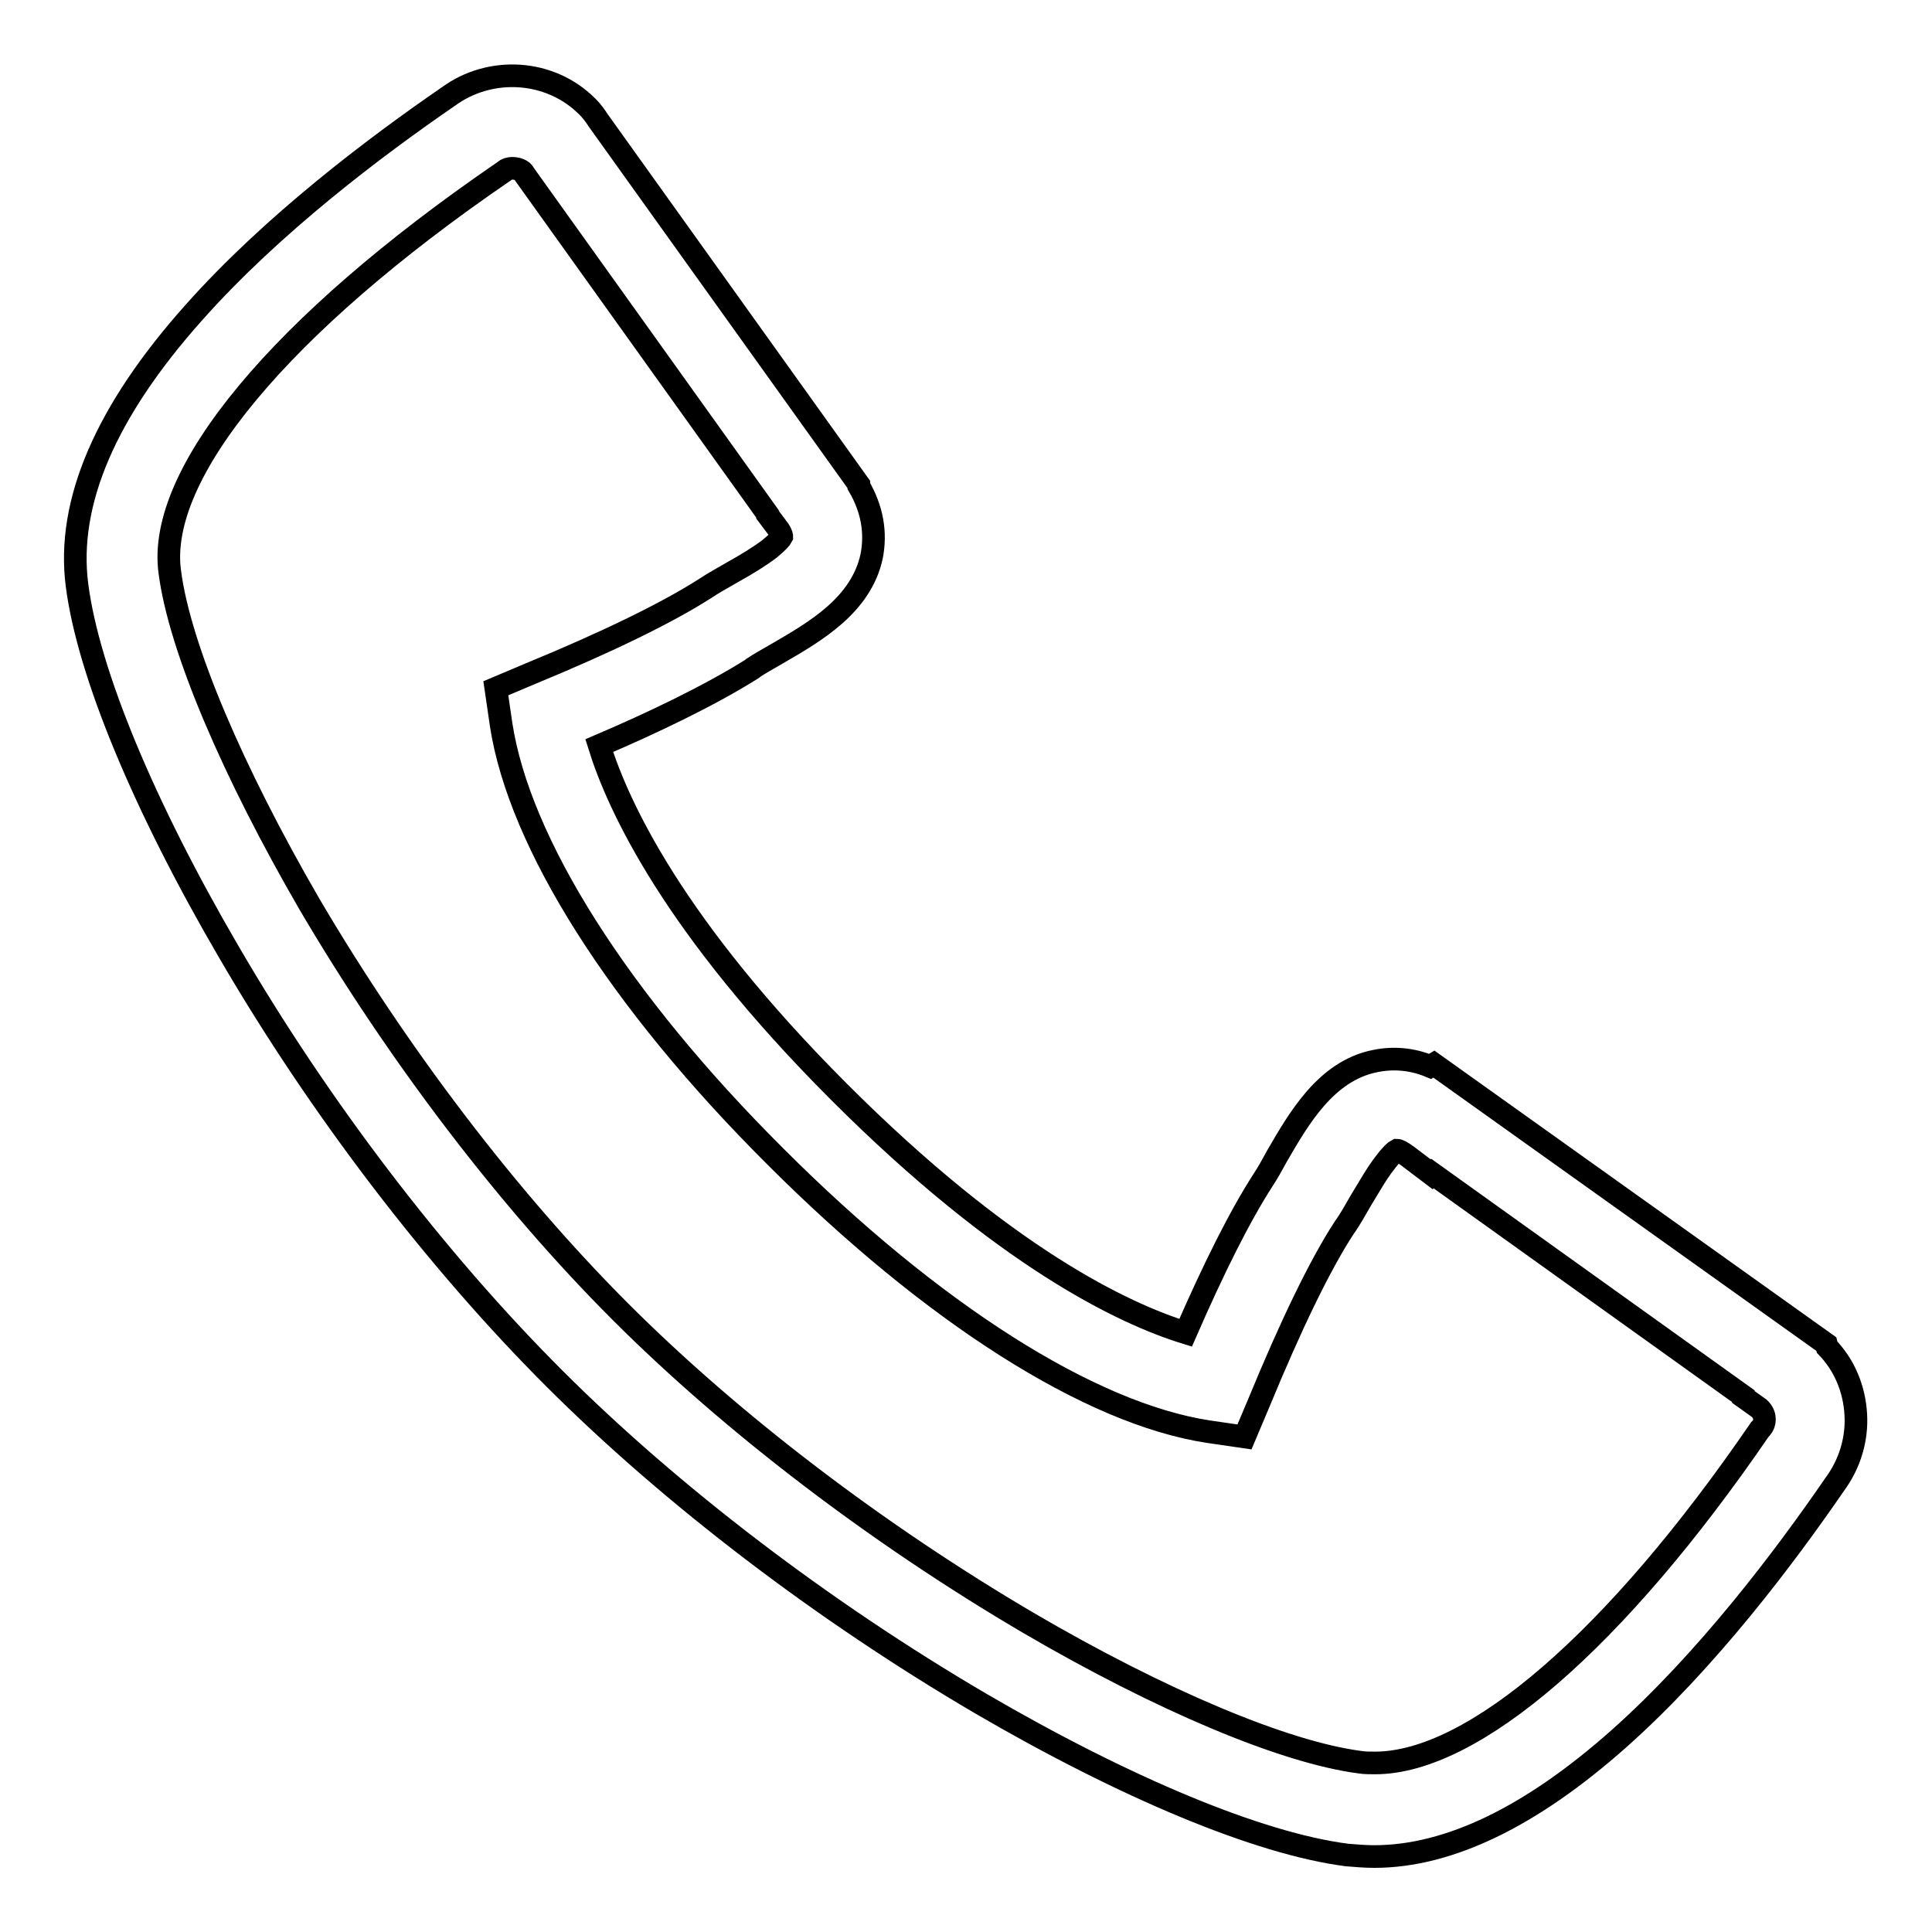 <?xml version="1.0" encoding="utf-8"?>
<!-- Svg Vector Icons : http://www.onlinewebfonts.com/icon -->
<!DOCTYPE svg PUBLIC "-//W3C//DTD SVG 1.1//EN" "http://www.w3.org/Graphics/SVG/1.1/DTD/svg11.dtd">
<svg version="1.1" xmlns="http://www.w3.org/2000/svg" xmlns:xlink="http://www.w3.org/1999/xlink" x="0px" y="0px" viewBox="0 0 256 256" enable-background="new 0 0 256 256" xml:space="preserve">
<g><g><path stroke-width="3" fill-opacity="0" stroke="#000000"  d="M182.1,246c-1.2,0-2.4-0.1-3.6-0.2c-11.7-1.5-29.4-8.9-48.6-20.1c-20.8-12.2-40.9-27.5-56.5-43.1c-15.6-15.6-31-35.7-43.1-56.5c-11.2-19.2-18.6-36.9-20.1-48.6C8.8,66.6,14,54.5,25.7,41.4c10.4-11.7,24.1-22,33.7-28.6c5.6-4.1,13.5-3.6,18.4,1.3l0.1,0.1c0.6,0.6,1,1.2,1.4,1.8l0,0l34.5,48.2v0.2c1.8,3.1,2.3,6.2,1.7,9.3c-1.4,6.5-7.5,10-12.5,12.9c-1.2,0.7-2.3,1.3-3.2,1.9l-0.1,0.1c-5.7,3.6-13.5,7.3-20.3,10.2c2.5,8,9.8,23.9,31.8,45.9c22,22,37.8,29.4,45.9,31.9c3.8-8.7,7.2-15.5,10.3-20.3l0,0c0.6-0.9,1.2-2,1.8-3.1c2.9-5,6.5-11.3,13-12.6c2.4-0.5,4.9-0.3,7.3,0.7l0.5-0.3l52,37.1l0.1,0.4c2.3,2.4,3.6,5.5,3.8,8.9c0.2,3.3-0.8,6.6-2.8,9.3c-6.6,9.6-16.9,23.3-28.6,33.7C202.9,240.7,192,246,182.1,246z M67.9,22.3c-0.4,0-0.8,0.1-1.1,0.4l-0.3,0.2C37.2,43,20.7,62.8,22.5,75.8c1.3,10,8.3,26.4,18.5,44c11.7,19.9,26.3,39.1,41.2,54c14.9,14.9,34.1,29.5,54,41.2c17.6,10.3,34,17.2,44,18.5c0.6,0.1,1.3,0.1,2,0.1c13,0,31.9-16.3,51-44.2l0.2-0.2c0.5-0.6,0.6-1.6-0.1-2.4c0,0-0.1-0.1-0.2-0.2l-2.1-1.5l0-0.1l-41.2-29.5l-0.1,0.1l-3.3-2.5c-0.7-0.5-1.1-0.7-1.3-0.7c-0.2,0.1-0.7,0.5-1.6,1.7c-1.1,1.4-2.1,3.2-3.2,5c-0.7,1.2-1.4,2.5-2.2,3.6c-3.2,4.9-7.1,13-11.3,23.2l-1.9,4.5l-4.8-0.7c-15.7-2.4-36.6-15.7-57.3-36.4c-20.8-20.7-34-41.6-36.4-57.3l-0.7-4.8l4.5-1.9c10.2-4.2,18.2-8.1,23.2-11.3c1.2-0.8,2.5-1.5,3.7-2.2c1.8-1,3.6-2.1,4.9-3.1c1.1-0.9,1.5-1.4,1.6-1.6c0-0.2-0.2-0.7-0.7-1.3l-1.2-1.6v-0.1l-32.2-45c-0.1-0.2-0.2-0.3-0.3-0.4C68.8,22.4,68.3,22.3,67.9,22.3z"/></g></g>
</svg>